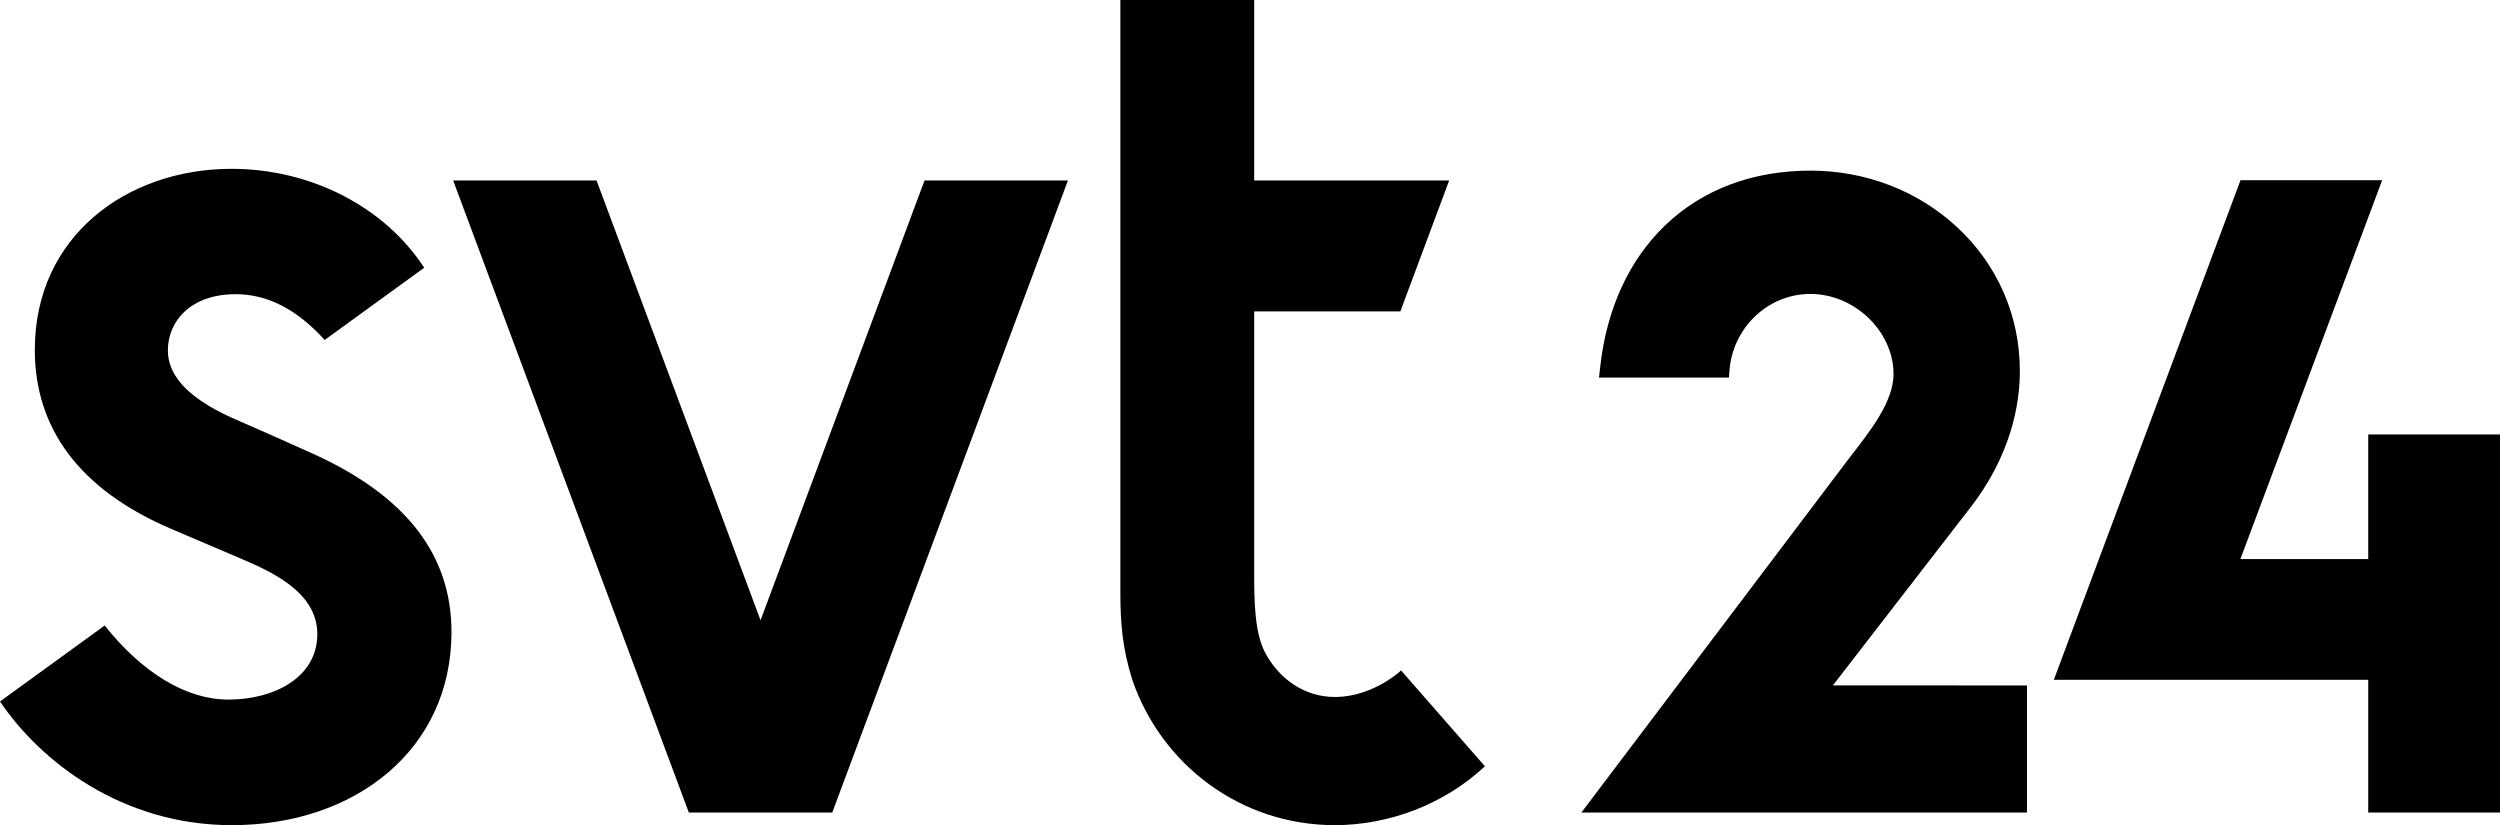 <?xml version="1.0" encoding="UTF-8" standalone="no"?>
<svg
   xmlns:dc="http://purl.org/dc/elements/1.1/"
   xmlns:cc="http://creativecommons.org/ns#"
   xmlns:rdf="http://www.w3.org/1999/02/22-rdf-syntax-ns#"
   xmlns:svg="http://www.w3.org/2000/svg"
   xmlns="http://www.w3.org/2000/svg"
   xmlns:sodipodi="http://sodipodi.sourceforge.net/DTD/sodipodi-0.dtd"
   xmlns:inkscape="http://www.inkscape.org/namespaces/inkscape"
   viewBox="0 0 635.016 209.596"
   version="1.1"
   id="svg8"
   sodipodi:docname="SVT1.svg"
   inkscape:version="1.0.2-2 (e86c870879, 2021-01-15)">
  <defs
     id="defs12" />
  <sodipodi:namedview
     pagecolor="#ffffff"
     bordercolor="#666666"
     borderopacity="1"
     objecttolerance="10"
     gridtolerance="10"
     guidetolerance="10"
     inkscape:pageopacity="0"
     inkscape:pageshadow="2"
     inkscape:window-width="1920"
     inkscape:window-height="1001"
     id="namedview10"
     showgrid="false"
     inkscape:zoom="0.65641172"
     inkscape:cx="399.39144"
     inkscape:cy="377.13594"
     inkscape:window-x="-9"
     inkscape:window-y="-9"
     inkscape:window-maximized="1"
     inkscape:current-layer="svg8" />
  <path
     id="path2"
     d="M 234.837,45.846 193.184,157.552 151.529,45.845 h -36.424 l 59.867,160.55 h 36.424 L 271.263,45.845 H 234.837 M 26.59,158.884 0,178.18 c 10.329,15.31 31.067,31.416 58.911,31.416 31.298,0 55.767,-19.192 55.767,-49.04 0,-19.51 -11.361,-34.387 -34.732,-45.102 -3.219,-1.476 -16.485,-7.375 -19.03,-8.45 C 48.618,101.809 42.64,95.976 42.64,88.986 c 0,-7.252 5.65,-14.259 17.215,-14.259 8.092,0 15.508,3.807 22.62,11.623 L 107.75,68.006 C 97.666,52.51 78.923,42.883 58.82,42.883 c -26.6,0 -49.978,17.14 -49.978,45.956 0,20.04 11.383,35.557 34.679,45.519 6.82,2.914 11.6,4.944 16.975,7.24 7.685,3.28 20.106,8.458 20.106,19.445 0,10.98 -10.869,16.656 -22.615,16.656 -10.596,0 -21.764,-6.702 -31.398,-18.816 m 312.474,18.156 c -7.77,0 -14.295,-4.692 -17.76,-11.35 -2.628,-5.05 -2.731,-13.081 -2.731,-19.912 V 79.103 h 37.123 L 368.096,45.845 H 318.572 V 0 h -33.99 v 150.963 c 0.04,6.996 0.405,13.397 3.054,21.796 7.393,21.434 27.44,36.835 51.427,36.835 13.716,0 27.78,-5.27 38.114,-14.954 l -21.289,-24.335 c -4.492,3.931 -10.699,6.734 -16.825,6.734 m 161.629,-48.378 c 7.857,-10.205 12.364,-22.237 12.364,-34.415 0,-14.085 -5.7,-27.1 -16.05,-36.647 -9.966,-9.194 -23.165,-14.258 -37.165,-14.258 -14.689,0 -27.464,4.827 -36.944,13.958 -9.104,8.769 -14.781,21.128 -16.417,35.74 l -0.32,2.868 h 33.016 l 0.103,-1.562 c 0.725,-11.038 9.757,-19.684 20.562,-19.684 11.254,0 21.126,9.512 21.126,20.355 0,6.972 -5.804,14.337 -11.243,21.336 l -68.043,90.041 h 113.19 v -32.29 H 465.56 l 35.132,-45.442 m 100.853,-18.3 v 31.651 h -32.472 l 36.01,-96.235 h -35.979 l -47.423,126.899 h 79.864 v 33.718 h 33.471 v -96.032 h -33.47" />
</svg>
